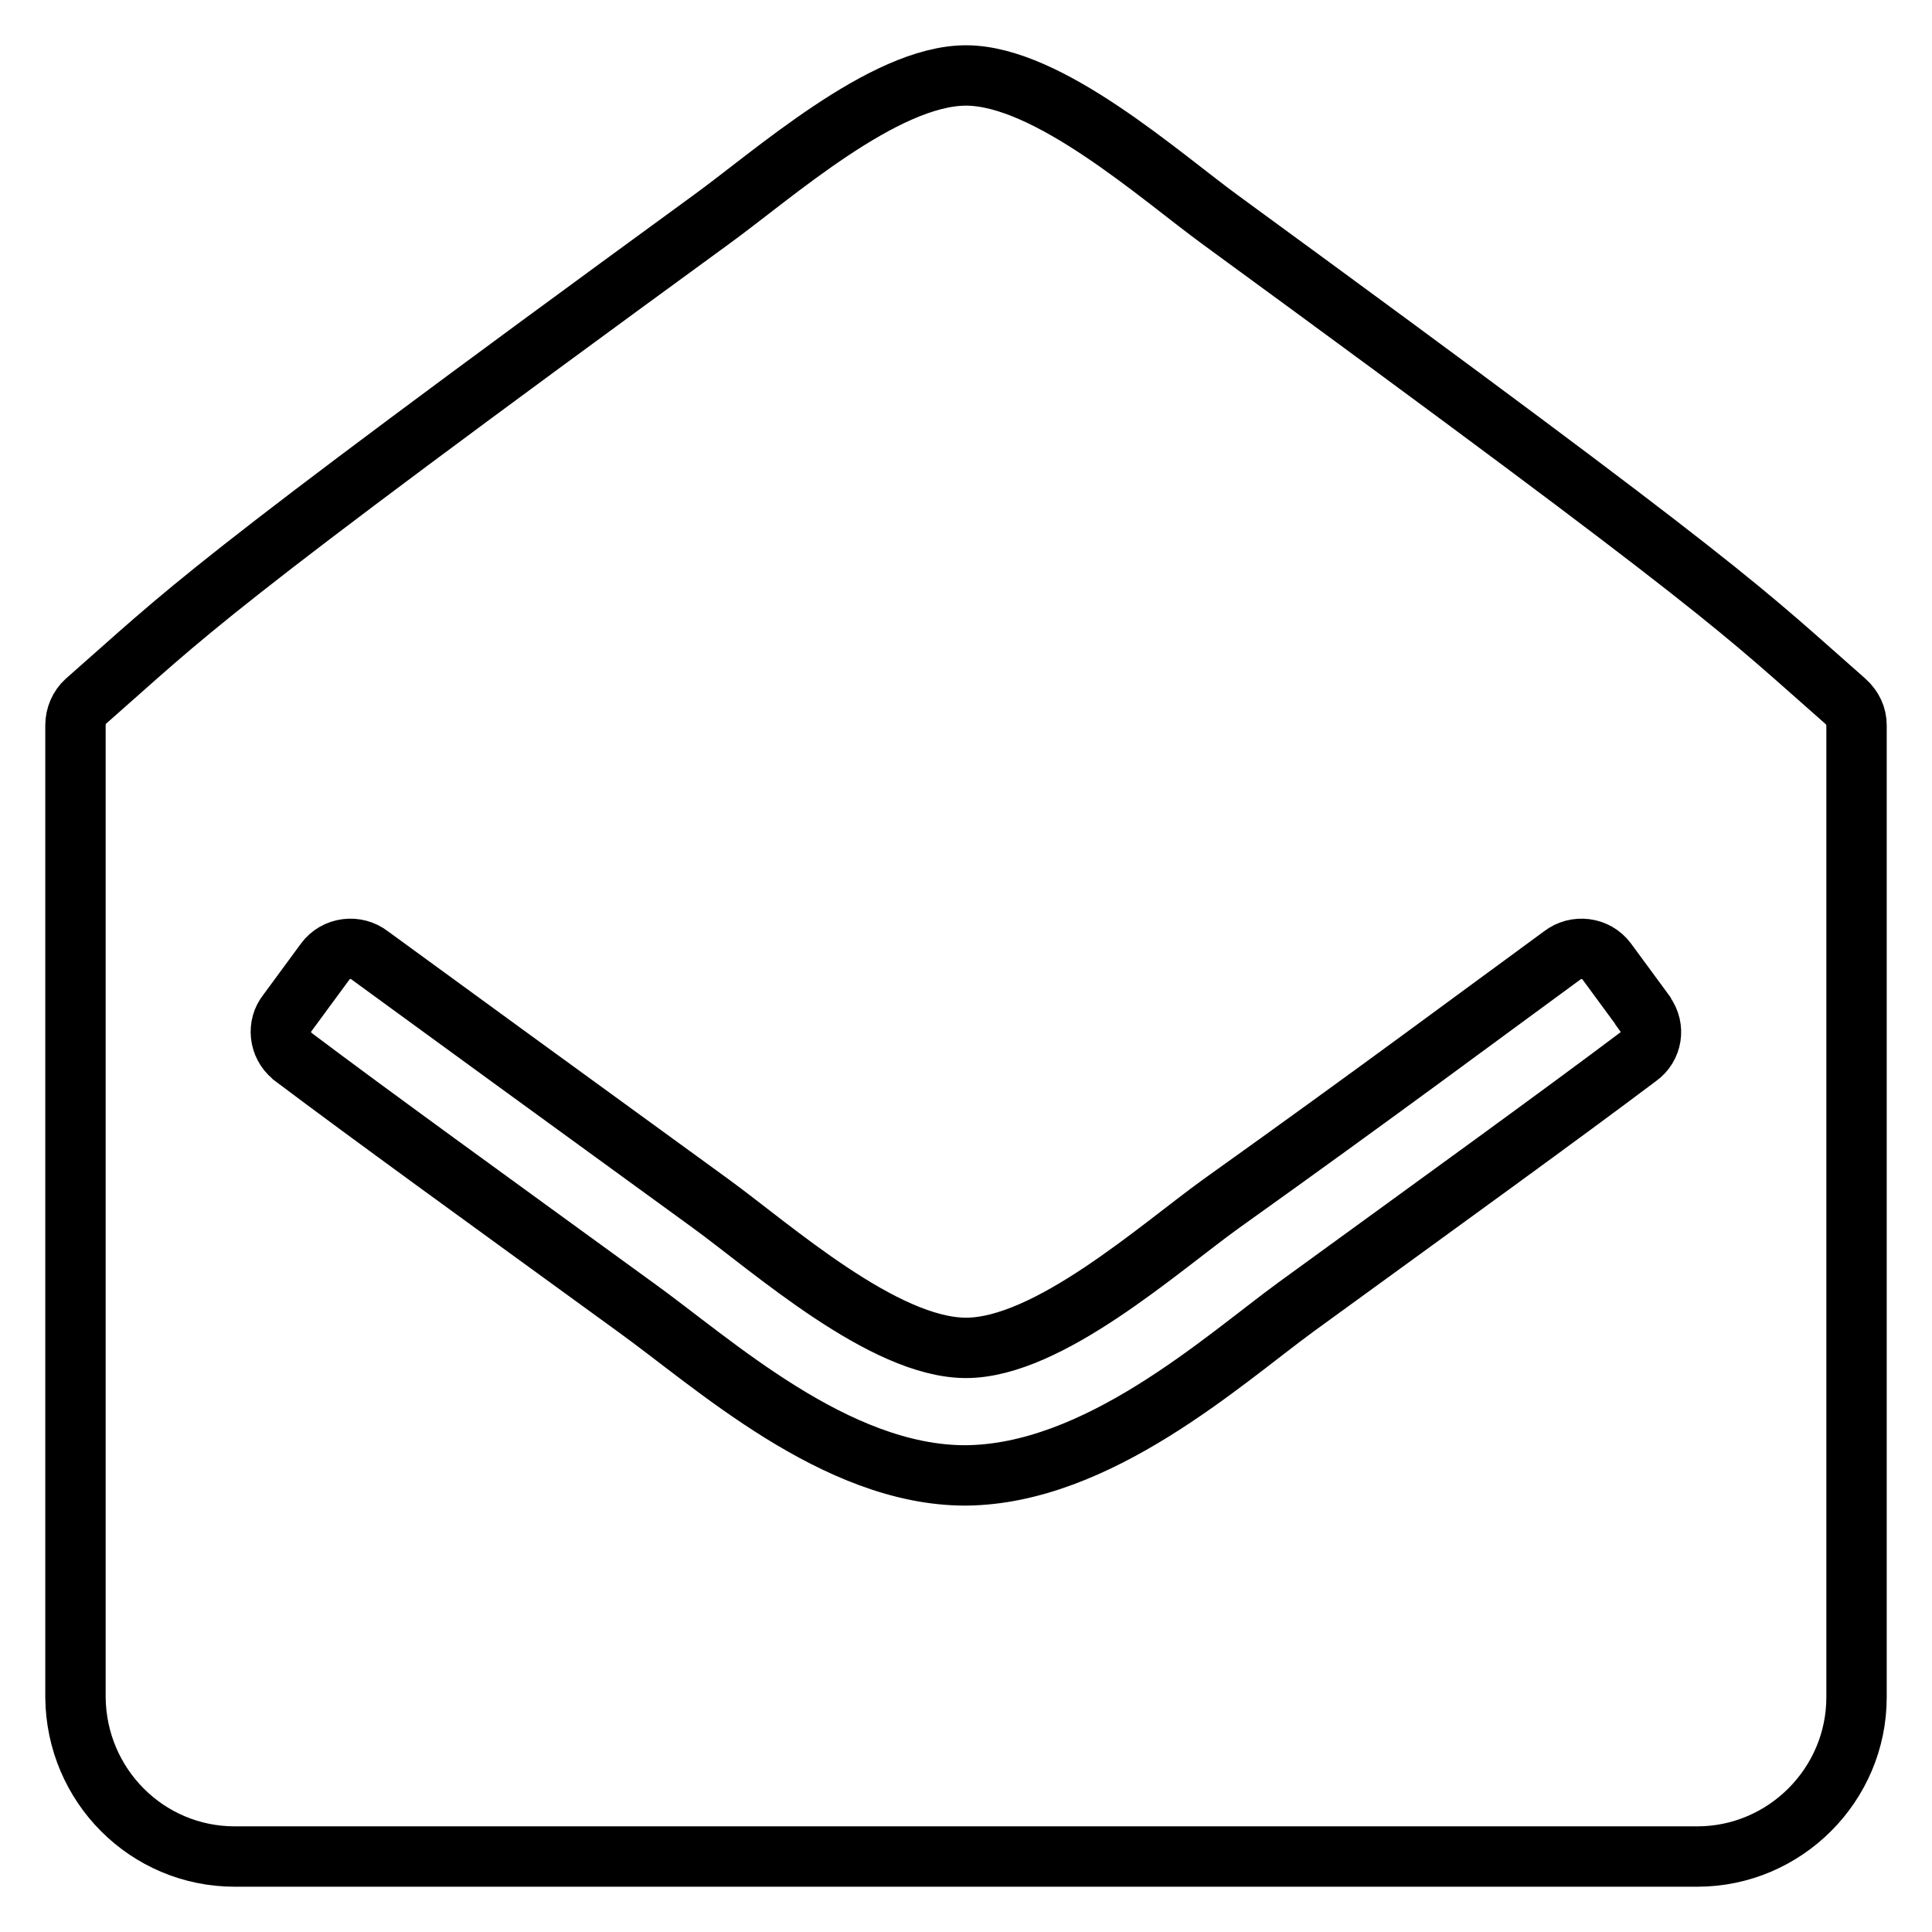 <?xml version="1.0" encoding="utf-8"?>
<!-- Svg Vector Icons : http://www.onlinewebfonts.com/icon -->
<!DOCTYPE svg PUBLIC "-//W3C//DTD SVG 1.1//EN" "http://www.w3.org/Graphics/SVG/1.1/DTD/svg11.dtd">
<svg version="1.1" xmlns="http://www.w3.org/2000/svg" xmlns:xlink="http://www.w3.org/1999/xlink" x="0px" y="0px" viewBox="0 0 256 256" enable-background="new 0 0 256 256" xml:space="preserve">
<g> <path stroke-width="8" fill-opacity="0" stroke="#000000"  d="M246,96.1v128.8c0,11.6-9.5,21.1-21.1,21.1H31.1c-11.6,0-21-9.4-21.1-21.1V96.1c0-1.2,0.5-2.4,1.4-3.2 c13.8-12.1,14-13.6,82.7-63.7C102.4,23.2,117.1,10,128,10c10.9,0,25.7,13.3,33.8,19.2c68.7,50.2,68.9,51.6,82.7,63.7 C245.5,93.8,246,94.9,246,96.1z M171.7,173.2c20.5-14.9,34.9-25.3,45.4-33.2c1.8-1.3,2.2-3.8,0.9-5.6c0-0.1-0.1-0.1-0.1-0.2l-5-6.8 c-1.4-1.9-4.1-2.2-5.9-0.8c0,0,0,0,0,0c-10.4,7.6-24.6,18.2-45.2,32.9c-8.2,5.9-22.9,19.1-33.8,19.1c-10.9,0-25.7-13.2-33.8-19.1 c-20.5-14.9-34.8-25.3-45.2-32.9c-1.8-1.4-4.5-1.1-5.9,0.8c0,0,0,0,0,0l-5,6.8c-1.4,1.7-1.1,4.3,0.6,5.7c0,0,0.1,0.1,0.1,0.1 c10.5,7.9,24.9,18.3,45.4,33.2c10.3,7.4,26.5,22.3,43.7,22.3C145.4,195.4,162,180.3,171.7,173.2L171.7,173.2z"/></g>
</svg>